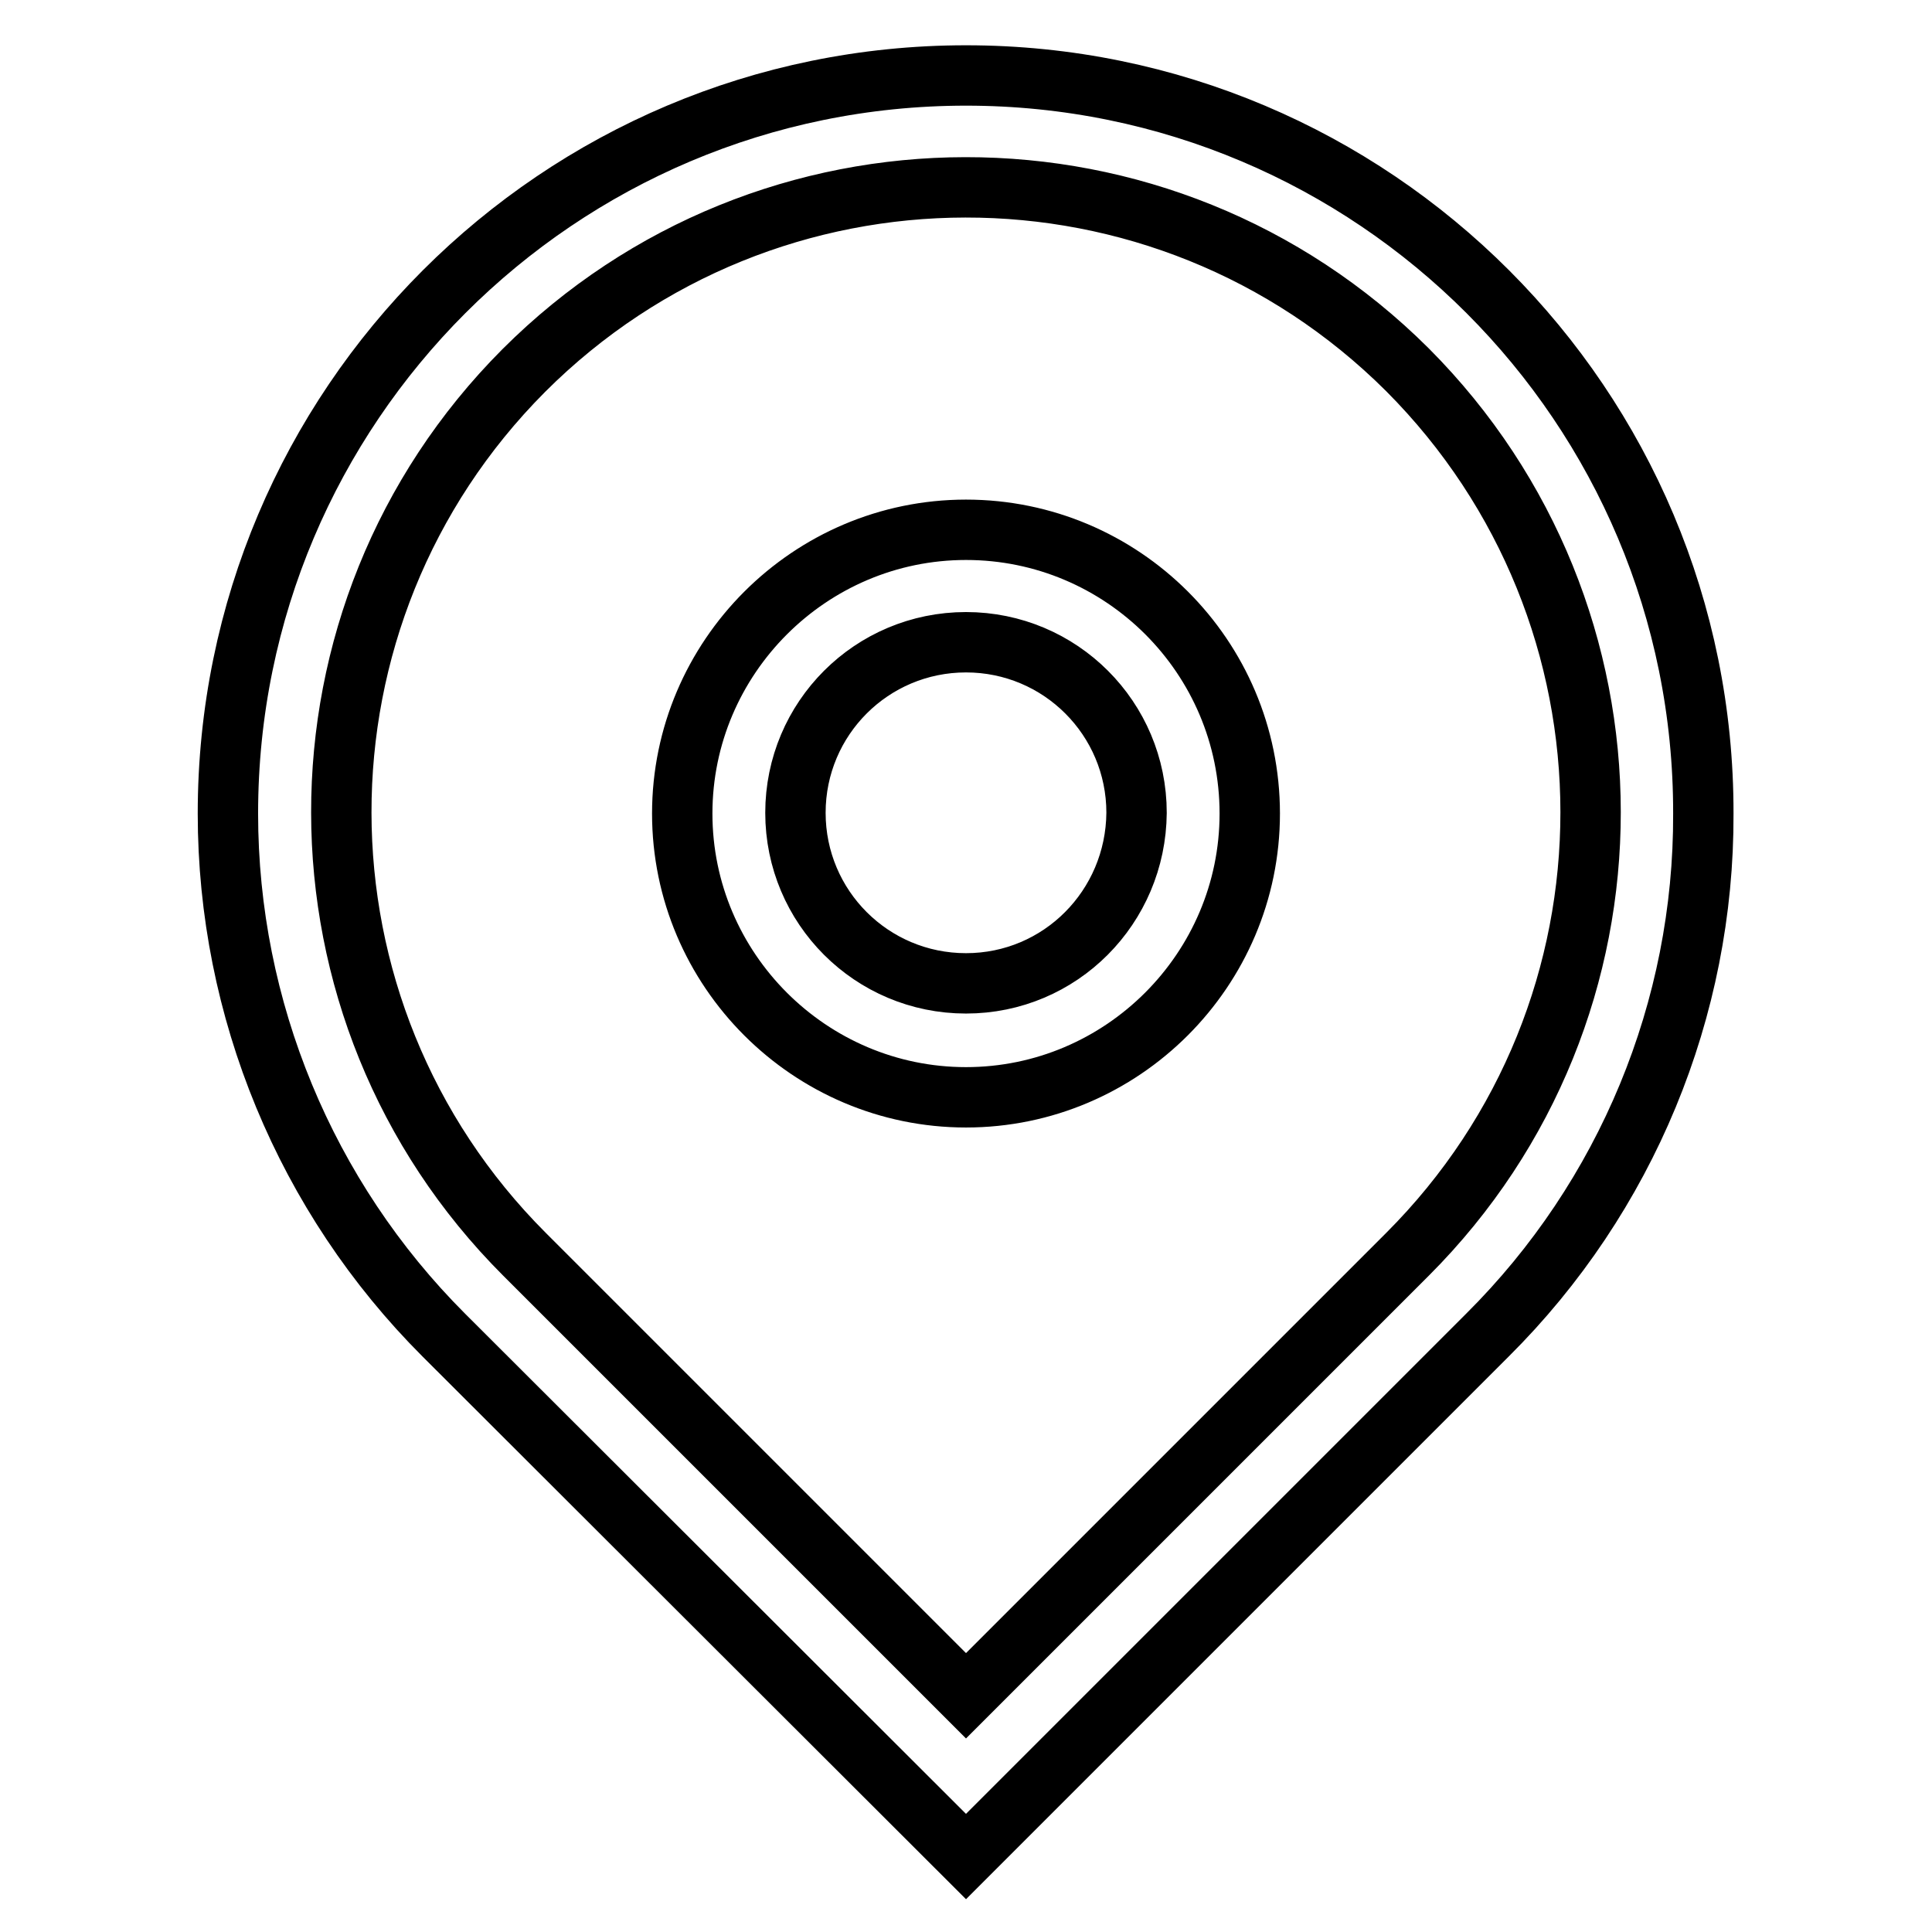 <?xml version="1.0" encoding="utf-8"?>
<!-- Svg Vector Icons : http://www.onlinewebfonts.com/icon -->
<!DOCTYPE svg PUBLIC "-//W3C//DTD SVG 1.1//EN" "http://www.w3.org/Graphics/SVG/1.1/DTD/svg11.dtd">
<svg version="1.1" xmlns="http://www.w3.org/2000/svg" xmlns:xlink="http://www.w3.org/1999/xlink" x="0px" y="0px" viewBox="0 0 256 256" enable-background="new 0 0 256 256" xml:space="preserve">
<g> <path stroke-width="8" fill-opacity="0" stroke="#000000"  d="M128,10c-54,0-97.8,43.8-97.8,97.8c0,25.9,10.3,50.8,28.6,69.1L128,246l69.1-69.1 c18.4-18.3,28.7-43.2,28.6-69.1C225.8,53.8,182,10,128,10z M186.5,166.2L128,224.7l-58.5-58.5c-32.3-32.3-32.4-84.7-0.1-117.1 c32.3-32.3,84.7-32.4,117.1-0.1C218.8,81.4,218.9,133.8,186.5,166.2C186.5,166.2,186.5,166.2,186.5,166.2z M128,70.2 c-20.7,0-37.6,16.9-37.6,37.6c0,20.7,16.9,37.6,37.6,37.6c20.7,0,37.6-16.9,37.6-37.6C165.6,87,148.7,70.2,128,70.2z M128,130.3 c-12.5,0-22.6-10.1-22.6-22.6s10.1-22.6,22.6-22.6c12.5,0,22.6,10.1,22.6,22.6C150.5,120.2,140.5,130.3,128,130.3z"/></g>
</svg>